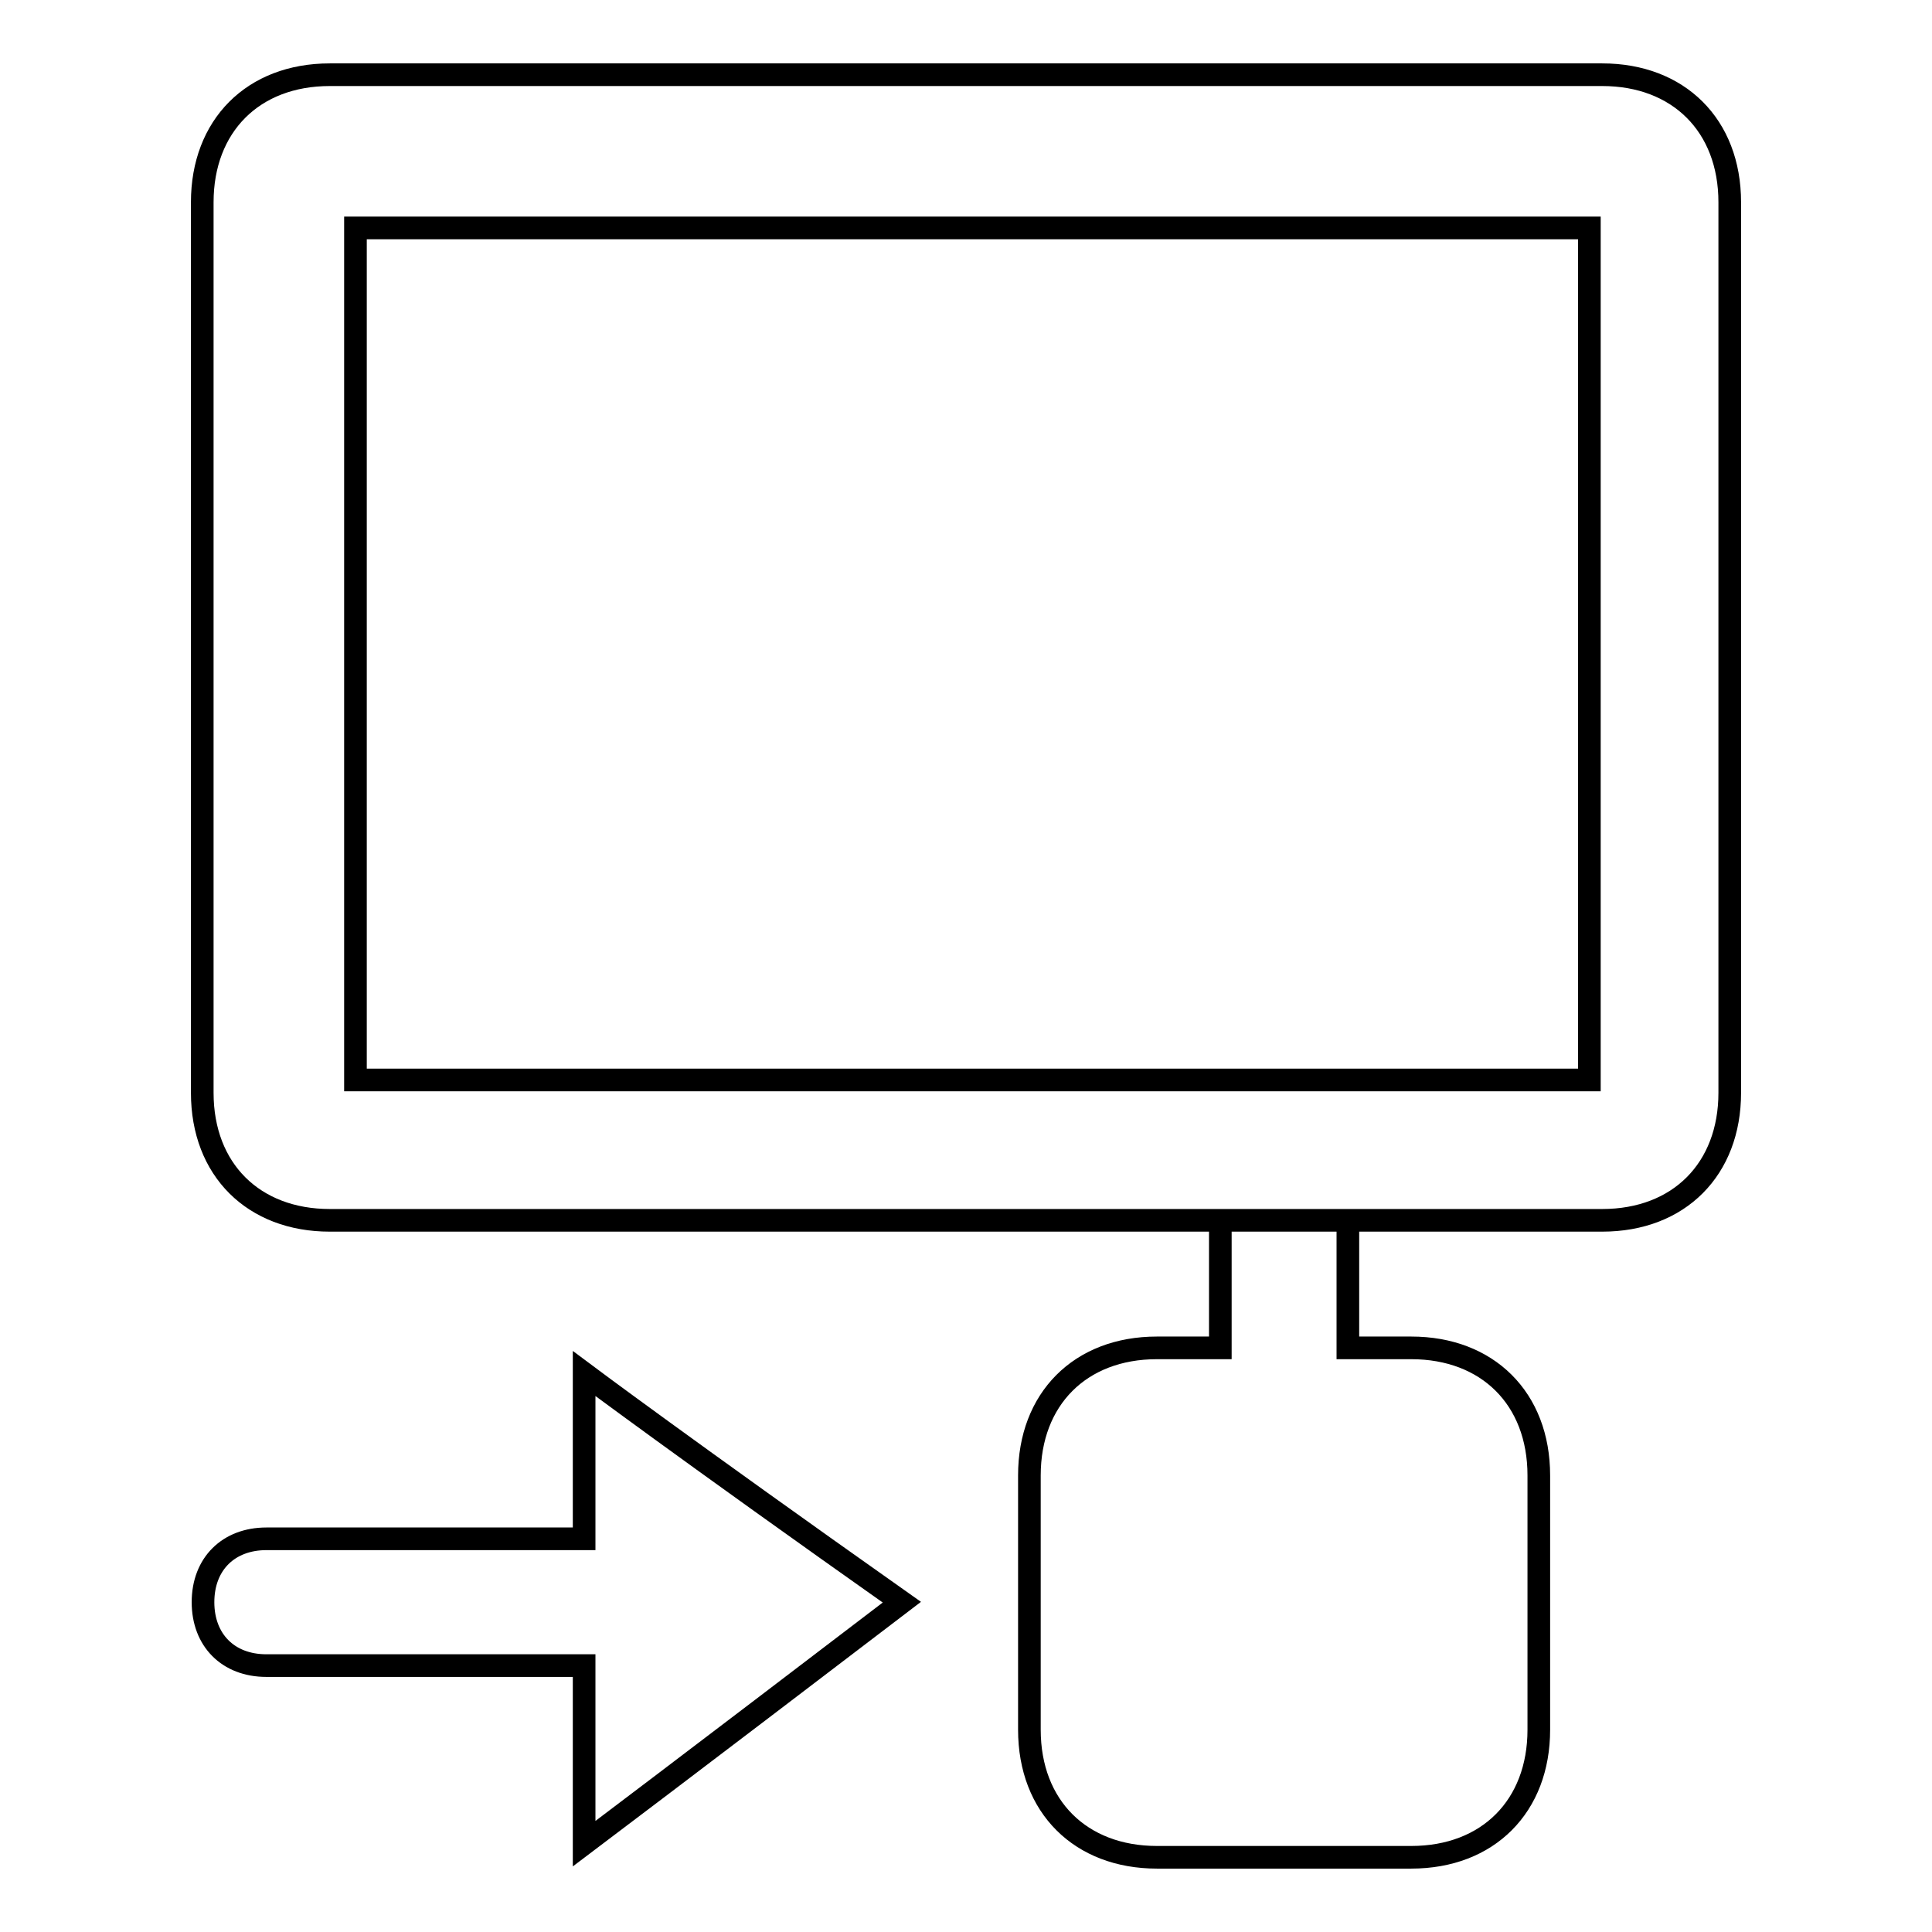 <?xml version="1.0" encoding="utf-8"?>
<!-- Svg Vector Icons : http://www.onlinewebfonts.com/icon -->
<!DOCTYPE svg PUBLIC "-//W3C//DTD SVG 1.1//EN" "http://www.w3.org/Graphics/SVG/1.1/DTD/svg11.dtd">
<svg version="1.1" xmlns="http://www.w3.org/2000/svg" xmlns:xlink="http://www.w3.org/1999/xlink" x="0px" y="0px" viewBox="0 0 256 256" enable-background="new 0 0 256 256" xml:space="preserve">
<g> <path stroke-width="3" fill-opacity="0" stroke="#000000"  d="M178.6,161.7v16.9h8.4c10.1,0,16.9,6.7,16.9,16.9v33.7c0,10.1-6.7,16.9-16.9,16.9h-33.7 c-10.1,0-16.9-6.7-16.9-16.9v-33.7c0-10.1,6.7-16.9,16.9-16.9h8.4v-16.9h-118c-10.1,0-16.9-6.7-16.9-16.9v-118 c0-10.1,6.7-16.9,16.9-16.9h168.6c10.1,0,16.9,6.7,16.9,16.9v118c0,10.1-6.7,16.9-16.9,16.9H178.6z M26.9,212.3 c0-5.1,3.4-8.4,8.4-8.4h42.1v-21.9c0,0,13.5,10.1,42.1,30.3c-28.7,21.9-42.1,32-42.1,32v-23.6H35.3 C30.2,220.7,26.9,217.3,26.9,212.3z M178.6,161.7h-16.9H178.6z M47.1,30.2v112.9h163.5V30.2H47.1z"/></g>
</svg>